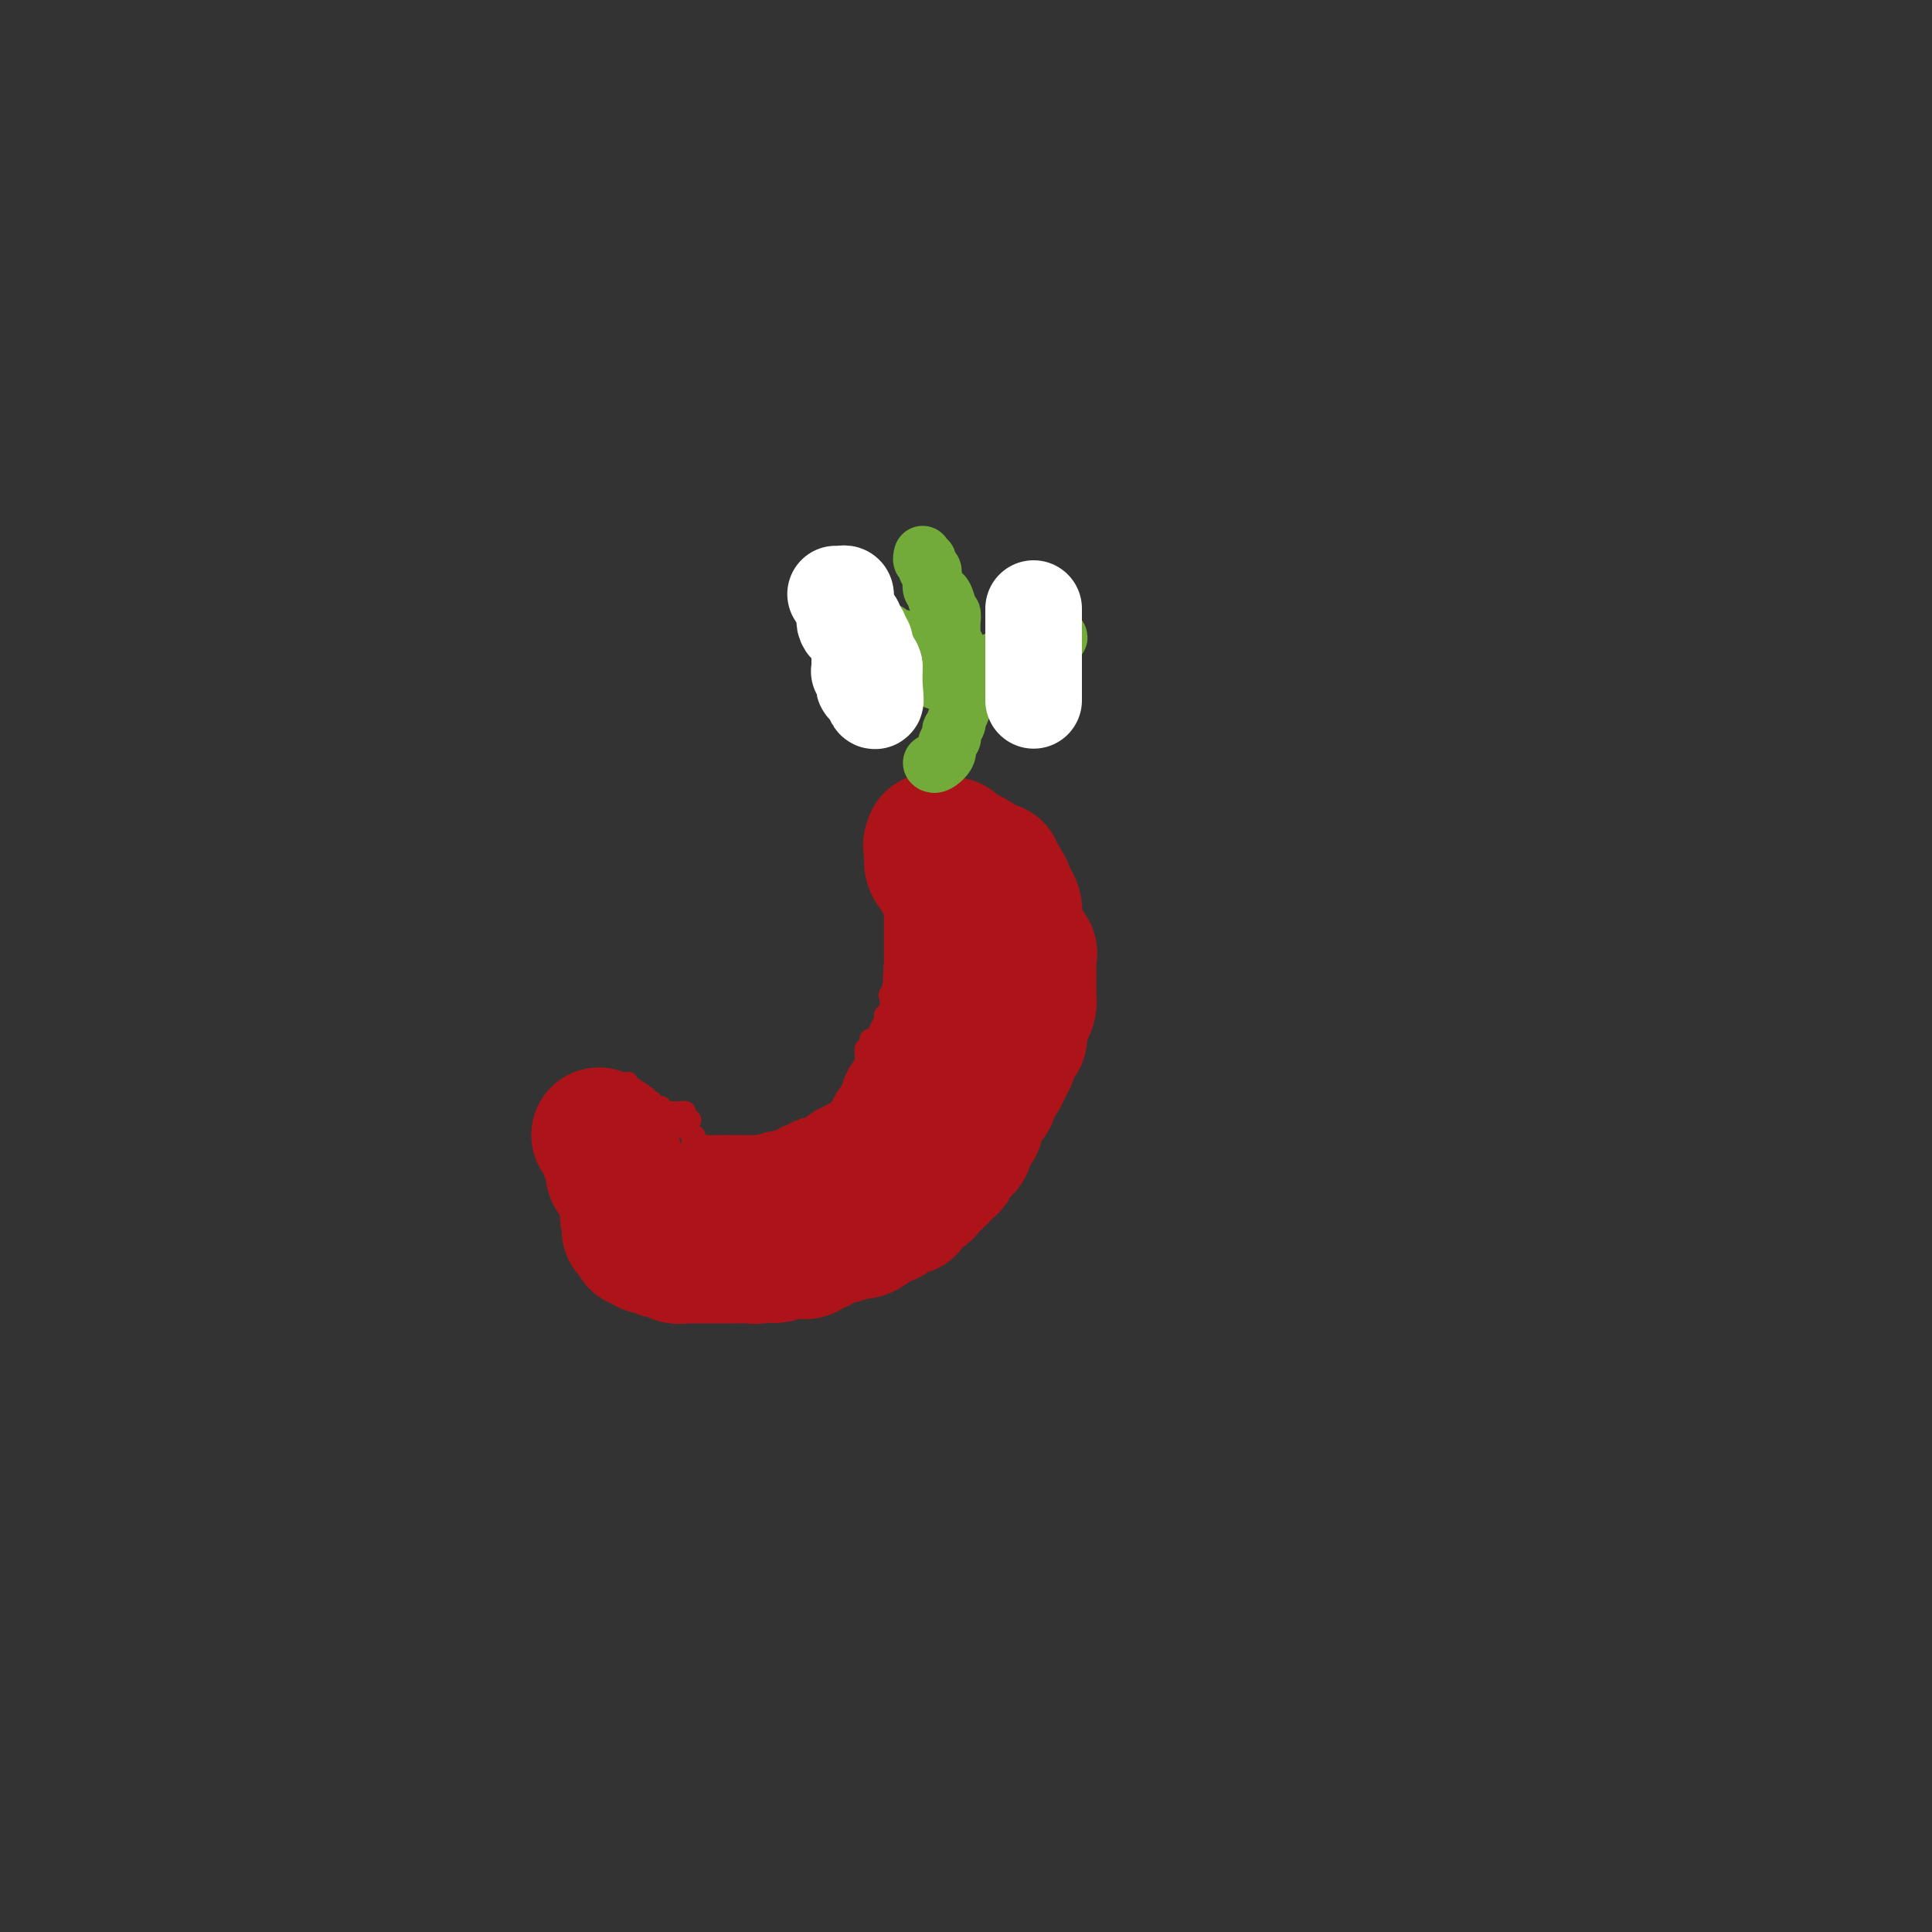 <svg viewBox='0 0 400 400' version='1.1' xmlns='http://www.w3.org/2000/svg' xmlns:xlink='http://www.w3.org/1999/xlink'><rect x="0" y="0" width="400" height="400" fill="#333333" stroke="none"/><g fill='none' stroke='#AD1419' stroke-width='4' stroke-linecap='round' stroke-linejoin='round'><path d='M139,230c-0.112,0.340 -0.223,0.680 0,1c0.223,0.320 0.782,0.621 1,1c0.218,0.379 0.096,0.838 0,1c-0.096,0.162 -0.165,0.028 0,0c0.165,-0.028 0.565,0.049 1,0c0.435,-0.049 0.905,-0.224 1,0c0.095,0.224 -0.186,0.847 0,1c0.186,0.153 0.837,-0.166 1,0c0.163,0.166 -0.164,0.815 0,1c0.164,0.185 0.819,-0.094 1,0c0.181,0.094 -0.110,0.561 0,1c0.110,0.439 0.622,0.850 1,1c0.378,0.150 0.622,0.040 1,0c0.378,-0.040 0.889,-0.011 1,0c0.111,0.011 -0.177,0.003 0,0c0.177,-0.003 0.821,-0.001 1,0c0.179,0.001 -0.106,0.000 0,0c0.106,-0.000 0.602,-0.000 1,0c0.398,0.000 0.699,0.000 1,0'/><path d='M150,237c0.956,0.000 0.848,0.000 1,0c0.152,-0.000 0.566,-0.000 1,0c0.434,0.000 0.890,0.000 1,0c0.110,-0.000 -0.124,-0.000 0,0c0.124,0.000 0.606,0.000 1,0c0.394,-0.000 0.701,-0.000 1,0c0.299,0.000 0.591,0.001 1,0c0.409,-0.001 0.935,-0.004 1,0c0.065,0.004 -0.333,0.015 0,0c0.333,-0.015 1.395,-0.055 2,0c0.605,0.055 0.753,0.207 1,0c0.247,-0.207 0.595,-0.772 1,-1c0.405,-0.228 0.868,-0.118 1,0c0.132,0.118 -0.068,0.242 0,0c0.068,-0.242 0.403,-0.852 1,-1c0.597,-0.148 1.454,0.167 2,0c0.546,-0.167 0.780,-0.815 1,-1c0.220,-0.185 0.426,0.092 1,0c0.574,-0.092 1.516,-0.553 2,-1c0.484,-0.447 0.512,-0.881 1,-1c0.488,-0.119 1.438,0.076 2,0c0.562,-0.076 0.736,-0.422 1,-1c0.264,-0.578 0.617,-1.387 1,-2c0.383,-0.613 0.796,-1.031 1,-1c0.204,0.031 0.198,0.513 1,0c0.802,-0.513 2.411,-2.019 3,-3c0.589,-0.981 0.158,-1.438 0,-2c-0.158,-0.562 -0.043,-1.228 0,-2c0.043,-0.772 0.012,-1.649 0,-2c-0.012,-0.351 -0.006,-0.175 0,0'/><path d='M179,219c-0.064,-1.339 -0.225,-1.685 0,-2c0.225,-0.315 0.835,-0.599 1,-1c0.165,-0.401 -0.114,-0.920 0,-1c0.114,-0.080 0.623,0.279 1,0c0.377,-0.279 0.623,-1.197 1,-2c0.377,-0.803 0.885,-1.491 1,-2c0.115,-0.509 -0.161,-0.841 0,-1c0.161,-0.159 0.761,-0.147 1,-1c0.239,-0.853 0.117,-2.571 0,-3c-0.117,-0.429 -0.228,0.432 0,0c0.228,-0.432 0.797,-2.157 1,-3c0.203,-0.843 0.040,-0.803 0,-1c-0.040,-0.197 0.042,-0.630 0,-1c-0.042,-0.370 -0.207,-0.676 0,-1c0.207,-0.324 0.788,-0.664 1,-1c0.212,-0.336 0.057,-0.667 0,-1c-0.057,-0.333 -0.015,-0.668 0,-1c0.015,-0.332 0.004,-0.663 0,-1c-0.004,-0.337 -0.001,-0.682 0,-1c0.001,-0.318 0.000,-0.610 0,-1c-0.000,-0.390 -0.000,-0.878 0,-1c0.000,-0.122 0.000,0.121 0,0c-0.000,-0.121 -0.000,-0.606 0,-1c0.000,-0.394 0.000,-0.697 0,-1c-0.000,-0.303 -0.000,-0.606 0,-1c0.000,-0.394 0.000,-0.879 0,-1c-0.000,-0.121 -0.000,0.122 0,0c0.000,-0.122 0.000,-0.610 0,-1c-0.000,-0.390 -0.000,-0.683 0,-1c0.000,-0.317 0.000,-0.659 0,-1'/><path d='M186,186c0.156,-2.791 0.044,-1.269 0,-1c-0.044,0.269 -0.022,-0.717 0,-1c0.022,-0.283 0.044,0.135 0,0c-0.044,-0.135 -0.152,-0.824 0,-1c0.152,-0.176 0.566,0.159 1,0c0.434,-0.159 0.890,-0.813 1,-1c0.110,-0.187 -0.125,0.093 0,0c0.125,-0.093 0.612,-0.560 1,-1c0.388,-0.440 0.678,-0.854 1,-1c0.322,-0.146 0.678,-0.025 1,0c0.322,0.025 0.611,-0.046 1,0c0.389,0.046 0.877,0.208 1,0c0.123,-0.208 -0.121,-0.788 0,-1c0.121,-0.212 0.607,-0.057 1,0c0.393,0.057 0.693,0.015 1,0c0.307,-0.015 0.621,-0.004 1,0c0.379,0.004 0.823,0.001 1,0c0.177,-0.001 0.089,-0.001 0,0'/><path d='M197,179c1.417,-0.309 0.958,-0.083 1,0c0.042,0.083 0.585,0.022 1,0c0.415,-0.022 0.703,-0.006 1,0c0.297,0.006 0.603,0.001 1,0c0.397,-0.001 0.885,0.004 1,0c0.115,-0.004 -0.142,-0.015 0,0c0.142,0.015 0.682,0.055 1,0c0.318,-0.055 0.414,-0.207 1,0c0.586,0.207 1.662,0.772 2,1c0.338,0.228 -0.063,0.118 0,0c0.063,-0.118 0.591,-0.242 1,0c0.409,0.242 0.701,0.852 1,1c0.299,0.148 0.606,-0.167 1,0c0.394,0.167 0.875,0.814 1,1c0.125,0.186 -0.106,-0.091 0,0c0.106,0.091 0.551,0.549 1,1c0.449,0.451 0.904,0.894 1,1c0.096,0.106 -0.167,-0.126 0,0c0.167,0.126 0.763,0.610 1,1c0.237,0.390 0.116,0.685 0,1c-0.116,0.315 -0.227,0.652 0,1c0.227,0.348 0.793,0.709 1,1c0.207,0.291 0.055,0.511 0,1c-0.055,0.489 -0.015,1.248 0,2c0.015,0.752 0.004,1.497 0,2c-0.004,0.503 -0.001,0.764 0,1c0.001,0.236 0.000,0.448 0,1c-0.000,0.552 -0.000,1.443 0,2c0.000,0.557 0.000,0.778 0,1'/><path d='M214,198c0.203,2.125 0.209,0.936 0,1c-0.209,0.064 -0.633,1.379 -1,2c-0.367,0.621 -0.676,0.547 -1,1c-0.324,0.453 -0.664,1.431 -1,2c-0.336,0.569 -0.668,0.728 -1,1c-0.332,0.272 -0.662,0.655 -1,1c-0.338,0.345 -0.682,0.651 -1,1c-0.318,0.349 -0.609,0.740 -1,1c-0.391,0.260 -0.883,0.389 -1,1c-0.117,0.611 0.141,1.703 0,2c-0.141,0.297 -0.682,-0.202 -1,0c-0.318,0.202 -0.413,1.106 -1,2c-0.587,0.894 -1.668,1.779 -2,2c-0.332,0.221 0.084,-0.222 0,0c-0.084,0.222 -0.666,1.110 -1,2c-0.334,0.890 -0.418,1.783 -1,2c-0.582,0.217 -1.662,-0.241 -2,0c-0.338,0.241 0.064,1.182 0,2c-0.064,0.818 -0.596,1.515 -1,2c-0.404,0.485 -0.682,0.759 -1,1c-0.318,0.241 -0.678,0.450 -1,1c-0.322,0.550 -0.607,1.442 -1,2c-0.393,0.558 -0.894,0.780 -1,1c-0.106,0.220 0.182,0.436 0,1c-0.182,0.564 -0.833,1.475 -1,2c-0.167,0.525 0.148,0.663 0,1c-0.148,0.337 -0.761,0.874 -1,1c-0.239,0.126 -0.103,-0.158 0,0c0.103,0.158 0.172,0.760 0,1c-0.172,0.240 -0.586,0.120 -1,0'/><path d='M190,234c-3.708,5.753 -0.978,2.134 0,1c0.978,-1.134 0.206,0.216 0,1c-0.206,0.784 0.156,1.001 0,1c-0.156,-0.001 -0.829,-0.221 -1,0c-0.171,0.221 0.160,0.881 0,1c-0.160,0.119 -0.813,-0.304 -1,0c-0.187,0.304 0.090,1.337 0,2c-0.090,0.663 -0.547,0.958 -1,1c-0.453,0.042 -0.904,-0.168 -1,0c-0.096,0.168 0.161,0.713 0,1c-0.161,0.287 -0.740,0.315 -1,1c-0.260,0.685 -0.202,2.025 -1,3c-0.798,0.975 -2.452,1.583 -3,2c-0.548,0.417 0.009,0.641 0,1c-0.009,0.359 -0.585,0.852 -1,1c-0.415,0.148 -0.671,-0.049 -1,0c-0.329,0.049 -0.733,0.343 -1,1c-0.267,0.657 -0.399,1.678 -1,2c-0.601,0.322 -1.671,-0.055 -2,0c-0.329,0.055 0.085,0.540 0,1c-0.085,0.460 -0.667,0.893 -1,1c-0.333,0.107 -0.417,-0.112 -1,0c-0.583,0.112 -1.665,0.556 -2,1c-0.335,0.444 0.078,0.890 0,1c-0.078,0.110 -0.648,-0.114 -1,0c-0.352,0.114 -0.486,0.566 -1,1c-0.514,0.434 -1.408,0.851 -2,1c-0.592,0.149 -0.880,0.030 -1,0c-0.120,-0.030 -0.071,0.030 0,0c0.071,-0.030 0.163,-0.152 0,0c-0.163,0.152 -0.582,0.576 -1,1'/><path d='M165,260c-3.346,2.105 -2.209,0.368 -2,0c0.209,-0.368 -0.508,0.633 -1,1c-0.492,0.367 -0.758,0.098 -1,0c-0.242,-0.098 -0.460,-0.026 -1,0c-0.540,0.026 -1.402,0.007 -2,0c-0.598,-0.007 -0.934,-0.002 -1,0c-0.066,0.002 0.136,0.000 0,0c-0.136,-0.000 -0.609,0.000 -1,0c-0.391,-0.000 -0.699,-0.001 -1,0c-0.301,0.001 -0.596,0.002 -1,0c-0.404,-0.002 -0.917,-0.008 -1,0c-0.083,0.008 0.263,0.030 0,0c-0.263,-0.030 -1.135,-0.112 -2,0c-0.865,0.112 -1.722,0.418 -3,0c-1.278,-0.418 -2.975,-1.560 -4,-2c-1.025,-0.440 -1.378,-0.177 -2,0c-0.622,0.177 -1.514,0.268 -2,0c-0.486,-0.268 -0.568,-0.895 -1,-1c-0.432,-0.105 -1.215,0.312 -2,0c-0.785,-0.312 -1.573,-1.355 -2,-2c-0.427,-0.645 -0.493,-0.894 -1,-1c-0.507,-0.106 -1.456,-0.070 -2,0c-0.544,0.070 -0.685,0.172 -1,0c-0.315,-0.172 -0.805,-0.620 -1,-1c-0.195,-0.380 -0.093,-0.692 0,-1c0.093,-0.308 0.179,-0.611 0,-1c-0.179,-0.389 -0.623,-0.864 -1,-1c-0.377,-0.136 -0.689,0.067 -1,0c-0.311,-0.067 -0.622,-0.403 -1,-1c-0.378,-0.597 -0.822,-1.456 -1,-2c-0.178,-0.544 -0.089,-0.772 0,-1'/><path d='M126,247c-2.349,-1.850 -1.222,-0.476 -1,-1c0.222,-0.524 -0.463,-2.948 -1,-4c-0.537,-1.052 -0.928,-0.734 -1,-1c-0.072,-0.266 0.173,-1.118 0,-2c-0.173,-0.882 -0.764,-1.794 -1,-2c-0.236,-0.206 -0.116,0.296 0,0c0.116,-0.296 0.227,-1.388 0,-2c-0.227,-0.612 -0.793,-0.745 -1,-1c-0.207,-0.255 -0.055,-0.633 0,-1c0.055,-0.367 0.015,-0.725 0,-1c-0.015,-0.275 -0.004,-0.469 0,-1c0.004,-0.531 -0.000,-1.399 0,-2c0.000,-0.601 0.004,-0.936 0,-1c-0.004,-0.064 -0.016,0.141 0,0c0.016,-0.141 0.060,-0.630 0,-1c-0.060,-0.370 -0.222,-0.621 0,-1c0.222,-0.379 0.829,-0.886 1,-1c0.171,-0.114 -0.095,0.166 0,0c0.095,-0.166 0.551,-0.776 1,-1c0.449,-0.224 0.890,-0.060 1,0c0.110,0.060 -0.111,0.016 0,0c0.111,-0.016 0.556,-0.004 1,0c0.444,0.004 0.889,0.001 1,0c0.111,-0.001 -0.111,-0.000 0,0c0.111,0.000 0.556,0.000 1,0'/><path d='M127,224c1.110,-0.308 0.885,-0.079 1,0c0.115,0.079 0.569,0.006 1,0c0.431,-0.006 0.837,0.054 1,0c0.163,-0.054 0.081,-0.221 0,0c-0.081,0.221 -0.163,0.830 0,1c0.163,0.170 0.569,-0.099 1,0c0.431,0.099 0.885,0.566 1,1c0.115,0.434 -0.109,0.834 0,1c0.109,0.166 0.551,0.096 1,0c0.449,-0.096 0.904,-0.218 1,0c0.096,0.218 -0.168,0.777 0,1c0.168,0.223 0.767,0.111 1,0c0.233,-0.111 0.100,-0.222 0,0c-0.100,0.222 -0.168,0.778 0,1c0.168,0.222 0.571,0.112 1,0c0.429,-0.112 0.885,-0.226 1,0c0.115,0.226 -0.110,0.793 0,1c0.110,0.207 0.554,0.056 1,0c0.446,-0.056 0.894,-0.016 1,0c0.106,0.016 -0.129,0.007 0,0c0.129,-0.007 0.622,-0.012 1,0c0.378,0.012 0.640,0.042 1,0c0.360,-0.042 0.817,-0.155 1,0c0.183,0.155 0.091,0.577 0,1'/><path d='M142,231c2.337,1.272 0.679,0.952 0,1c-0.679,0.048 -0.378,0.463 0,1c0.378,0.537 0.833,1.194 1,2c0.167,0.806 0.045,1.759 0,2c-0.045,0.241 -0.012,-0.230 0,0c0.012,0.230 0.003,1.161 0,2c-0.003,0.839 -0.001,1.588 0,2c0.001,0.412 0.000,0.489 0,1c-0.000,0.511 -0.000,1.457 0,2c0.000,0.543 0.000,0.685 0,1c-0.000,0.315 -0.000,0.804 0,1c0.000,0.196 0.000,0.098 0,0'/></g>
<g fill='none' stroke='#AD1419' stroke-width='28' stroke-linecap='round' stroke-linejoin='round'><path d='M124,235c0.310,0.455 0.619,0.909 1,1c0.381,0.091 0.833,-0.182 1,0c0.167,0.182 0.049,0.819 0,1c-0.049,0.181 -0.027,-0.093 0,0c0.027,0.093 0.060,0.554 0,1c-0.060,0.446 -0.213,0.879 0,1c0.213,0.121 0.792,-0.070 1,0c0.208,0.070 0.045,0.400 0,1c-0.045,0.600 0.027,1.471 0,2c-0.027,0.529 -0.152,0.715 0,1c0.152,0.285 0.580,0.669 1,1c0.420,0.331 0.831,0.611 1,1c0.169,0.389 0.097,0.888 0,1c-0.097,0.112 -0.218,-0.162 0,0c0.218,0.162 0.777,0.761 1,1c0.223,0.239 0.112,0.120 0,0'/><path d='M130,247c0.879,2.023 0.077,1.082 0,1c-0.077,-0.082 0.571,0.696 1,1c0.429,0.304 0.641,0.134 1,0c0.359,-0.134 0.866,-0.231 1,0c0.134,0.231 -0.106,0.792 0,1c0.106,0.208 0.557,0.064 1,0c0.443,-0.064 0.879,-0.046 1,0c0.121,0.046 -0.074,0.121 0,0c0.074,-0.121 0.415,-0.439 1,0c0.585,0.439 1.414,1.634 2,2c0.586,0.366 0.931,-0.098 1,0c0.069,0.098 -0.136,0.758 0,1c0.136,0.242 0.614,0.065 1,0c0.386,-0.065 0.681,-0.017 1,0c0.319,0.017 0.663,0.005 1,0c0.337,-0.005 0.668,-0.001 1,0c0.332,0.001 0.666,0.001 1,0'/><path d='M144,253c2.074,0.928 0.258,0.250 0,0c-0.258,-0.250 1.043,-0.070 2,0c0.957,0.070 1.571,0.029 2,0c0.429,-0.029 0.675,-0.046 1,0c0.325,0.046 0.731,0.156 1,0c0.269,-0.156 0.400,-0.578 1,-1c0.600,-0.422 1.667,-0.844 2,-1c0.333,-0.156 -0.070,-0.046 0,0c0.070,0.046 0.611,0.026 1,0c0.389,-0.026 0.624,-0.060 1,0c0.376,0.060 0.891,0.213 1,0c0.109,-0.213 -0.188,-0.792 0,-1c0.188,-0.208 0.862,-0.046 1,0c0.138,0.046 -0.258,-0.025 0,0c0.258,0.025 1.172,0.146 2,0c0.828,-0.146 1.570,-0.560 2,-1c0.430,-0.440 0.549,-0.906 1,-1c0.451,-0.094 1.234,0.185 2,0c0.766,-0.185 1.516,-0.833 2,-1c0.484,-0.167 0.704,0.147 1,0c0.296,-0.147 0.670,-0.756 1,-1c0.330,-0.244 0.617,-0.122 1,0c0.383,0.122 0.862,0.244 1,0c0.138,-0.244 -0.065,-0.853 0,-1c0.065,-0.147 0.399,0.167 1,0c0.601,-0.167 1.471,-0.814 2,-1c0.529,-0.186 0.719,0.091 1,0c0.281,-0.091 0.653,-0.550 1,-1c0.347,-0.450 0.670,-0.890 1,-1c0.330,-0.110 0.666,0.112 1,0c0.334,-0.112 0.667,-0.556 1,-1'/><path d='M178,241c5.203,-1.865 1.211,-0.527 0,0c-1.211,0.527 0.359,0.244 1,0c0.641,-0.244 0.353,-0.450 1,-1c0.647,-0.550 2.229,-1.444 3,-2c0.771,-0.556 0.733,-0.775 1,-1c0.267,-0.225 0.841,-0.455 1,-1c0.159,-0.545 -0.097,-1.403 0,-2c0.097,-0.597 0.548,-0.932 1,-1c0.452,-0.068 0.904,0.132 1,0c0.096,-0.132 -0.164,-0.598 0,-1c0.164,-0.402 0.751,-0.742 1,-1c0.249,-0.258 0.160,-0.435 0,-1c-0.160,-0.565 -0.393,-1.520 0,-2c0.393,-0.480 1.411,-0.486 2,-1c0.589,-0.514 0.750,-1.537 1,-2c0.250,-0.463 0.588,-0.365 1,-1c0.412,-0.635 0.898,-2.001 1,-3c0.102,-0.999 -0.179,-1.630 0,-2c0.179,-0.370 0.819,-0.480 1,-1c0.181,-0.520 -0.096,-1.449 0,-2c0.096,-0.551 0.565,-0.725 1,-1c0.435,-0.275 0.834,-0.650 1,-1c0.166,-0.350 0.097,-0.675 0,-1c-0.097,-0.325 -0.222,-0.650 0,-1c0.222,-0.350 0.792,-0.724 1,-1c0.208,-0.276 0.056,-0.454 0,-1c-0.056,-0.546 -0.015,-1.458 0,-2c0.015,-0.542 0.004,-0.712 0,-1c-0.004,-0.288 -0.001,-0.693 0,-1c0.001,-0.307 0.000,-0.516 0,-1c-0.000,-0.484 -0.000,-1.242 0,-2'/><path d='M197,203c1.392,-4.571 0.373,-1.997 0,-1c-0.373,0.997 -0.100,0.417 0,0c0.100,-0.417 0.027,-0.671 0,-1c-0.027,-0.329 -0.007,-0.732 0,-1c0.007,-0.268 0.002,-0.399 0,-1c-0.002,-0.601 -0.001,-1.671 0,-2c0.001,-0.329 0.000,0.084 0,0c-0.000,-0.084 -0.000,-0.667 0,-1c0.000,-0.333 0.000,-0.418 0,-1c-0.000,-0.582 -0.000,-1.662 0,-2c0.000,-0.338 0.000,0.064 0,0c-0.000,-0.064 -0.000,-0.595 0,-1c0.000,-0.405 0.000,-0.686 0,-1c-0.000,-0.314 -0.000,-0.662 0,-1c0.000,-0.338 0.000,-0.668 0,-1c-0.000,-0.332 -0.000,-0.667 0,-1c0.000,-0.333 0.001,-0.664 0,-1c-0.001,-0.336 -0.004,-0.676 0,-1c0.004,-0.324 0.016,-0.631 0,-1c-0.016,-0.369 -0.060,-0.801 0,-1c0.060,-0.199 0.222,-0.166 0,0c-0.222,0.166 -0.829,0.466 -1,0c-0.171,-0.466 0.094,-1.696 0,-2c-0.094,-0.304 -0.547,0.318 -1,0c-0.453,-0.318 -0.906,-1.577 -1,-2c-0.094,-0.423 0.171,-0.010 0,0c-0.171,0.010 -0.777,-0.382 -1,-1c-0.223,-0.618 -0.064,-1.462 0,-2c0.064,-0.538 0.032,-0.769 0,-1'/><path d='M193,176c-0.618,-1.485 -0.162,-1.197 0,-1c0.162,0.197 0.031,0.301 0,0c-0.031,-0.301 0.038,-1.009 0,-1c-0.038,0.009 -0.182,0.734 0,1c0.182,0.266 0.692,0.074 1,0c0.308,-0.074 0.414,-0.031 1,0c0.586,0.031 1.650,0.048 2,0c0.350,-0.048 -0.015,-0.163 0,0c0.015,0.163 0.410,0.603 1,1c0.590,0.397 1.374,0.750 2,1c0.626,0.250 1.095,0.397 2,1c0.905,0.603 2.246,1.664 3,2c0.754,0.336 0.920,-0.051 1,0c0.080,0.051 0.073,0.539 0,1c-0.073,0.461 -0.212,0.893 0,1c0.212,0.107 0.775,-0.112 1,0c0.225,0.112 0.113,0.556 0,1'/><path d='M207,183c1.729,1.370 1.051,0.793 1,1c-0.051,0.207 0.524,1.196 1,2c0.476,0.804 0.853,1.424 1,2c0.147,0.576 0.064,1.109 0,2c-0.064,0.891 -0.108,2.139 0,3c0.108,0.861 0.369,1.334 1,2c0.631,0.666 1.633,1.525 2,2c0.367,0.475 0.098,0.565 0,1c-0.098,0.435 -0.027,1.215 0,2c0.027,0.785 0.008,1.575 0,2c-0.008,0.425 -0.005,0.485 0,1c0.005,0.515 0.012,1.485 0,2c-0.012,0.515 -0.042,0.574 0,1c0.042,0.426 0.156,1.218 0,2c-0.156,0.782 -0.582,1.554 -1,2c-0.418,0.446 -0.829,0.566 -1,1c-0.171,0.434 -0.102,1.181 0,2c0.102,0.819 0.238,1.710 0,2c-0.238,0.290 -0.851,-0.022 -1,0c-0.149,0.022 0.167,0.377 0,1c-0.167,0.623 -0.818,1.513 -1,2c-0.182,0.487 0.106,0.572 0,1c-0.106,0.428 -0.606,1.199 -1,2c-0.394,0.801 -0.683,1.632 -1,2c-0.317,0.368 -0.663,0.273 -1,1c-0.337,0.727 -0.664,2.275 -1,3c-0.336,0.725 -0.681,0.625 -1,1c-0.319,0.375 -0.611,1.224 -1,2c-0.389,0.776 -0.874,1.478 -1,2c-0.126,0.522 0.107,0.863 0,1c-0.107,0.137 -0.553,0.068 -1,0'/><path d='M201,233c-2.096,4.813 -1.336,3.345 -1,3c0.336,-0.345 0.247,0.432 0,1c-0.247,0.568 -0.654,0.926 -1,1c-0.346,0.074 -0.632,-0.134 -1,0c-0.368,0.134 -0.819,0.612 -1,1c-0.181,0.388 -0.094,0.685 0,1c0.094,0.315 0.193,0.648 0,1c-0.193,0.352 -0.679,0.723 -1,1c-0.321,0.277 -0.476,0.459 -1,1c-0.524,0.541 -1.418,1.441 -2,2c-0.582,0.559 -0.852,0.776 -1,1c-0.148,0.224 -0.176,0.457 -1,1c-0.824,0.543 -2.446,1.398 -3,2c-0.554,0.602 -0.042,0.950 0,1c0.042,0.050 -0.387,-0.199 -1,0c-0.613,0.199 -1.410,0.844 -2,1c-0.590,0.156 -0.973,-0.179 -1,0c-0.027,0.179 0.302,0.870 0,1c-0.302,0.130 -1.236,-0.301 -2,0c-0.764,0.301 -1.359,1.334 -2,2c-0.641,0.666 -1.328,0.966 -2,1c-0.672,0.034 -1.331,-0.197 -2,0c-0.669,0.197 -1.350,0.822 -2,1c-0.650,0.178 -1.270,-0.092 -2,0c-0.730,0.092 -1.572,0.547 -2,1c-0.428,0.453 -0.443,0.906 -1,1c-0.557,0.094 -1.658,-0.171 -2,0c-0.342,0.171 0.073,0.778 0,1c-0.073,0.222 -0.635,0.060 -1,0c-0.365,-0.060 -0.533,-0.017 -1,0c-0.467,0.017 -1.234,0.009 -2,0'/><path d='M163,259c-4.467,1.852 -1.633,0.482 -1,0c0.633,-0.482 -0.934,-0.077 -2,0c-1.066,0.077 -1.630,-0.176 -2,0c-0.370,0.176 -0.547,0.779 -1,1c-0.453,0.221 -1.182,0.059 -2,0c-0.818,-0.059 -1.725,-0.016 -2,0c-0.275,0.016 0.081,0.004 0,0c-0.081,-0.004 -0.599,-0.001 -1,0c-0.401,0.001 -0.685,0.000 -1,0c-0.315,-0.000 -0.660,-0.000 -1,0c-0.340,0.000 -0.673,0.000 -1,0c-0.327,-0.000 -0.647,-0.000 -1,0c-0.353,0.000 -0.739,0.000 -1,0c-0.261,-0.000 -0.398,-0.000 -1,0c-0.602,0.000 -1.671,0.001 -2,0c-0.329,-0.001 0.082,-0.004 0,0c-0.082,0.004 -0.656,0.016 -1,0c-0.344,-0.016 -0.459,-0.061 -1,0c-0.541,0.061 -1.507,0.226 -2,0c-0.493,-0.226 -0.513,-0.844 -1,-1c-0.487,-0.156 -1.440,0.150 -2,0c-0.560,-0.150 -0.729,-0.757 -1,-1c-0.271,-0.243 -0.646,-0.120 -1,0c-0.354,0.120 -0.686,0.239 -1,0c-0.314,-0.239 -0.610,-0.837 -1,-1c-0.390,-0.163 -0.874,0.110 -1,0c-0.126,-0.110 0.107,-0.603 0,-1c-0.107,-0.397 -0.553,-0.699 -1,-1'/><path d='M131,255c-1.388,-0.727 -0.358,-0.045 0,0c0.358,0.045 0.043,-0.547 0,-1c-0.043,-0.453 0.185,-0.765 0,-1c-0.185,-0.235 -0.781,-0.391 -1,-1c-0.219,-0.609 -0.059,-1.669 0,-2c0.059,-0.331 0.016,0.069 0,0c-0.016,-0.069 -0.004,-0.606 0,-1c0.004,-0.394 0.001,-0.645 0,-1c-0.001,-0.355 -0.000,-0.816 0,-1c0.000,-0.184 0.000,-0.092 0,0'/></g>
<g fill='none' stroke='#73AB3A' stroke-width='12' stroke-linecap='round' stroke-linejoin='round'><path d='M193,158c-0.050,-0.046 -0.101,-0.092 0,0c0.101,0.092 0.353,0.323 1,0c0.647,-0.323 1.689,-1.200 2,-2c0.311,-0.800 -0.109,-1.523 0,-2c0.109,-0.477 0.747,-0.706 1,-1c0.253,-0.294 0.119,-0.651 0,-1c-0.119,-0.349 -0.224,-0.689 0,-1c0.224,-0.311 0.778,-0.594 1,-1c0.222,-0.406 0.112,-0.934 0,-1c-0.112,-0.066 -0.226,0.331 0,0c0.226,-0.331 0.793,-1.388 1,-2c0.207,-0.612 0.056,-0.778 0,-1c-0.056,-0.222 -0.015,-0.501 0,-1c0.015,-0.499 0.005,-1.218 0,-2c-0.005,-0.782 -0.004,-1.627 0,-2c0.004,-0.373 0.011,-0.275 0,-1c-0.011,-0.725 -0.041,-2.274 0,-3c0.041,-0.726 0.154,-0.631 0,-1c-0.154,-0.369 -0.576,-1.203 -1,-2c-0.424,-0.797 -0.849,-1.557 -1,-2c-0.151,-0.443 -0.027,-0.569 0,-1c0.027,-0.431 -0.044,-1.167 0,-2c0.044,-0.833 0.204,-1.763 0,-2c-0.204,-0.237 -0.773,0.218 -1,0c-0.227,-0.218 -0.114,-1.109 0,-2'/><path d='M196,125c-0.933,-3.579 -1.766,-1.527 -2,-1c-0.234,0.527 0.129,-0.469 0,-1c-0.129,-0.531 -0.752,-0.595 -1,-1c-0.248,-0.405 -0.123,-1.151 0,-2c0.123,-0.849 0.243,-1.800 0,-2c-0.243,-0.200 -0.850,0.353 -1,0c-0.150,-0.353 0.156,-1.610 0,-2c-0.156,-0.390 -0.773,0.087 -1,0c-0.227,-0.087 -0.065,-0.739 0,-1c0.065,-0.261 0.032,-0.130 0,0'/><path d='M183,131c0.469,-0.122 0.939,-0.244 1,0c0.061,0.244 -0.286,0.853 0,1c0.286,0.147 1.204,-0.167 2,0c0.796,0.167 1.470,0.814 2,1c0.530,0.186 0.915,-0.090 1,0c0.085,0.090 -0.131,0.546 0,1c0.131,0.454 0.609,0.906 1,1c0.391,0.094 0.695,-0.171 1,0c0.305,0.171 0.613,0.778 1,1c0.387,0.222 0.855,0.060 1,0c0.145,-0.060 -0.033,-0.016 0,0c0.033,0.016 0.278,0.004 0,0c-0.278,-0.004 -1.079,-0.001 -2,0c-0.921,0.001 -1.960,0.001 -3,0'/><path d='M188,136c-1.277,0.155 -2.969,0.041 -4,0c-1.031,-0.041 -1.402,-0.011 -2,0c-0.598,0.011 -1.425,0.003 -2,0c-0.575,-0.003 -0.898,-0.001 -1,0c-0.102,0.001 0.018,-0.001 0,0c-0.018,0.001 -0.175,0.003 0,0c0.175,-0.003 0.680,-0.011 1,0c0.320,0.011 0.453,0.040 1,0c0.547,-0.040 1.508,-0.150 2,0c0.492,0.150 0.517,0.561 1,1c0.483,0.439 1.425,0.906 2,1c0.575,0.094 0.784,-0.185 1,0c0.216,0.185 0.439,0.833 1,1c0.561,0.167 1.459,-0.147 2,0c0.541,0.147 0.726,0.756 1,1c0.274,0.244 0.638,0.122 1,0c0.362,-0.122 0.723,-0.243 1,0c0.277,0.243 0.469,0.850 1,1c0.531,0.150 1.399,-0.156 2,0c0.601,0.156 0.935,0.774 1,1c0.065,0.226 -0.137,0.061 0,0c0.137,-0.061 0.614,-0.016 1,0c0.386,0.016 0.682,0.005 1,0c0.318,-0.005 0.659,-0.002 1,0'/><path d='M200,142c3.256,0.926 1.397,0.241 1,0c-0.397,-0.241 0.667,-0.038 1,0c0.333,0.038 -0.066,-0.088 0,0c0.066,0.088 0.598,0.389 1,0c0.402,-0.389 0.676,-1.469 1,-2c0.324,-0.531 0.698,-0.513 1,-1c0.302,-0.487 0.532,-1.477 1,-2c0.468,-0.523 1.176,-0.578 2,-1c0.824,-0.422 1.766,-1.212 2,-2c0.234,-0.788 -0.240,-1.574 0,-2c0.240,-0.426 1.194,-0.493 2,-1c0.806,-0.507 1.465,-1.454 2,-2c0.535,-0.546 0.945,-0.689 1,-1c0.055,-0.311 -0.244,-0.788 0,-1c0.244,-0.212 1.033,-0.157 1,0c-0.033,0.157 -0.888,0.418 -1,1c-0.112,0.582 0.517,1.485 0,2c-0.517,0.515 -2.181,0.642 -3,1c-0.819,0.358 -0.793,0.947 -1,2c-0.207,1.053 -0.648,2.568 -1,3c-0.352,0.432 -0.617,-0.220 -1,0c-0.383,0.220 -0.884,1.313 -1,2c-0.116,0.687 0.155,0.968 0,1c-0.155,0.032 -0.734,-0.184 -1,0c-0.266,0.184 -0.219,0.767 0,1c0.219,0.233 0.609,0.117 1,0'/><path d='M208,140c-1.083,1.778 0.209,-0.278 1,-1c0.791,-0.722 1.080,-0.109 1,0c-0.080,0.109 -0.530,-0.285 0,-1c0.530,-0.715 2.040,-1.750 3,-2c0.960,-0.250 1.368,0.287 2,0c0.632,-0.287 1.486,-1.397 2,-2c0.514,-0.603 0.686,-0.697 1,-1c0.314,-0.303 0.770,-0.814 1,-1c0.230,-0.186 0.233,-0.046 0,0c-0.233,0.046 -0.703,-0.001 -1,0c-0.297,0.001 -0.420,0.052 -1,0c-0.580,-0.052 -1.618,-0.206 -2,0c-0.382,0.206 -0.109,0.773 0,1c0.109,0.227 0.055,0.113 0,0'/></g>
<g fill='none' stroke='#FFFFFF' stroke-width='20' stroke-linecap='round' stroke-linejoin='round'><path d='M214,126c0.000,0.446 0.000,0.893 0,1c0.000,0.107 0.000,-0.125 0,0c0.000,0.125 -0.000,0.607 0,1c0.000,0.393 0.000,0.697 0,1c0.000,0.303 -0.000,0.606 0,1c0.000,0.394 0.000,0.879 0,1c-0.000,0.121 0.000,-0.123 0,0c0.000,0.123 0.000,0.611 0,1c0.000,0.389 0.000,0.678 0,1c-0.000,0.322 0.000,0.678 0,1c0.000,0.322 0.000,0.611 0,1c0.000,0.389 0.000,0.877 0,1c0.000,0.123 0.000,-0.121 0,0c-0.000,0.121 -0.000,0.606 0,1c0.000,0.394 0.000,0.697 0,1'/><path d='M214,138c0.000,2.019 0.000,1.066 0,1c0.000,-0.066 -0.000,0.756 0,1c0.000,0.244 0.000,-0.090 0,0c0.000,0.090 -0.000,0.602 0,1c0.000,0.398 0.000,0.681 0,1c-0.000,0.319 0.000,0.674 0,1c0.000,0.326 0.000,0.623 0,1c0.000,0.377 0.000,0.832 0,1c-0.000,0.168 0.000,0.048 0,0c0.000,-0.048 0.000,-0.024 0,0'/><path d='M173,123c0.309,0.024 0.619,0.048 1,0c0.381,-0.048 0.834,-0.167 1,0c0.166,0.167 0.044,0.619 0,1c-0.044,0.381 -0.012,0.690 0,1c0.012,0.310 0.003,0.622 0,1c-0.003,0.378 -0.001,0.822 0,1c0.001,0.178 0.000,0.089 0,0'/><path d='M175,127c0.321,0.802 0.125,0.807 0,1c-0.125,0.193 -0.178,0.574 0,1c0.178,0.426 0.587,0.898 1,1c0.413,0.102 0.829,-0.166 1,0c0.171,0.166 0.097,0.766 0,1c-0.097,0.234 -0.219,0.101 0,0c0.219,-0.101 0.777,-0.172 1,0c0.223,0.172 0.112,0.586 0,1'/><path d='M178,132c0.464,0.951 0.124,0.828 0,1c-0.124,0.172 -0.033,0.637 0,1c0.033,0.363 0.009,0.622 0,1c-0.009,0.378 -0.002,0.875 0,1c0.002,0.125 0.001,-0.120 0,0c-0.001,0.120 -0.000,0.606 0,1c0.000,0.394 0.000,0.697 0,1'/><path d='M178,138c-0.061,1.171 -0.212,1.098 0,1c0.212,-0.098 0.789,-0.220 1,0c0.211,0.220 0.055,0.781 0,1c-0.055,0.219 -0.011,0.096 0,0c0.011,-0.096 -0.012,-0.165 0,0c0.012,0.165 0.060,0.565 0,1c-0.060,0.435 -0.226,0.904 0,1c0.226,0.096 0.844,-0.180 1,0c0.156,0.180 -0.150,0.818 0,1c0.150,0.182 0.757,-0.091 1,0c0.243,0.091 0.121,0.545 0,1'/><path d='M181,144c0.467,1.200 0.133,1.200 0,1c-0.133,-0.200 -0.067,-0.600 0,-1'/><path d='M181,144c0.000,-0.177 0.000,-0.621 0,-1c0.000,-0.379 0.000,-0.693 0,-1c-0.000,-0.307 0.000,-0.607 0,-1c0.000,-0.393 0.000,-0.878 0,-1c0.000,-0.122 0.000,0.121 0,0c0.000,-0.121 0.000,-0.606 0,-1c0.000,-0.394 0.000,-0.697 0,-1'/><path d='M181,138c-0.243,-1.091 -0.850,-0.817 -1,-1c-0.150,-0.183 0.157,-0.823 0,-1c-0.157,-0.177 -0.777,0.110 -1,0c-0.223,-0.110 -0.050,-0.617 0,-1c0.050,-0.383 -0.025,-0.642 0,-1c0.025,-0.358 0.150,-0.817 0,-1c-0.150,-0.183 -0.575,-0.092 -1,0'/><path d='M178,133c-0.403,-0.936 0.088,-0.776 0,-1c-0.088,-0.224 -0.756,-0.831 -1,-1c-0.244,-0.169 -0.065,0.099 0,0c0.065,-0.099 0.018,-0.565 0,-1c-0.018,-0.435 -0.005,-0.839 0,-1c0.005,-0.161 0.003,-0.081 0,0'/></g>
</svg>